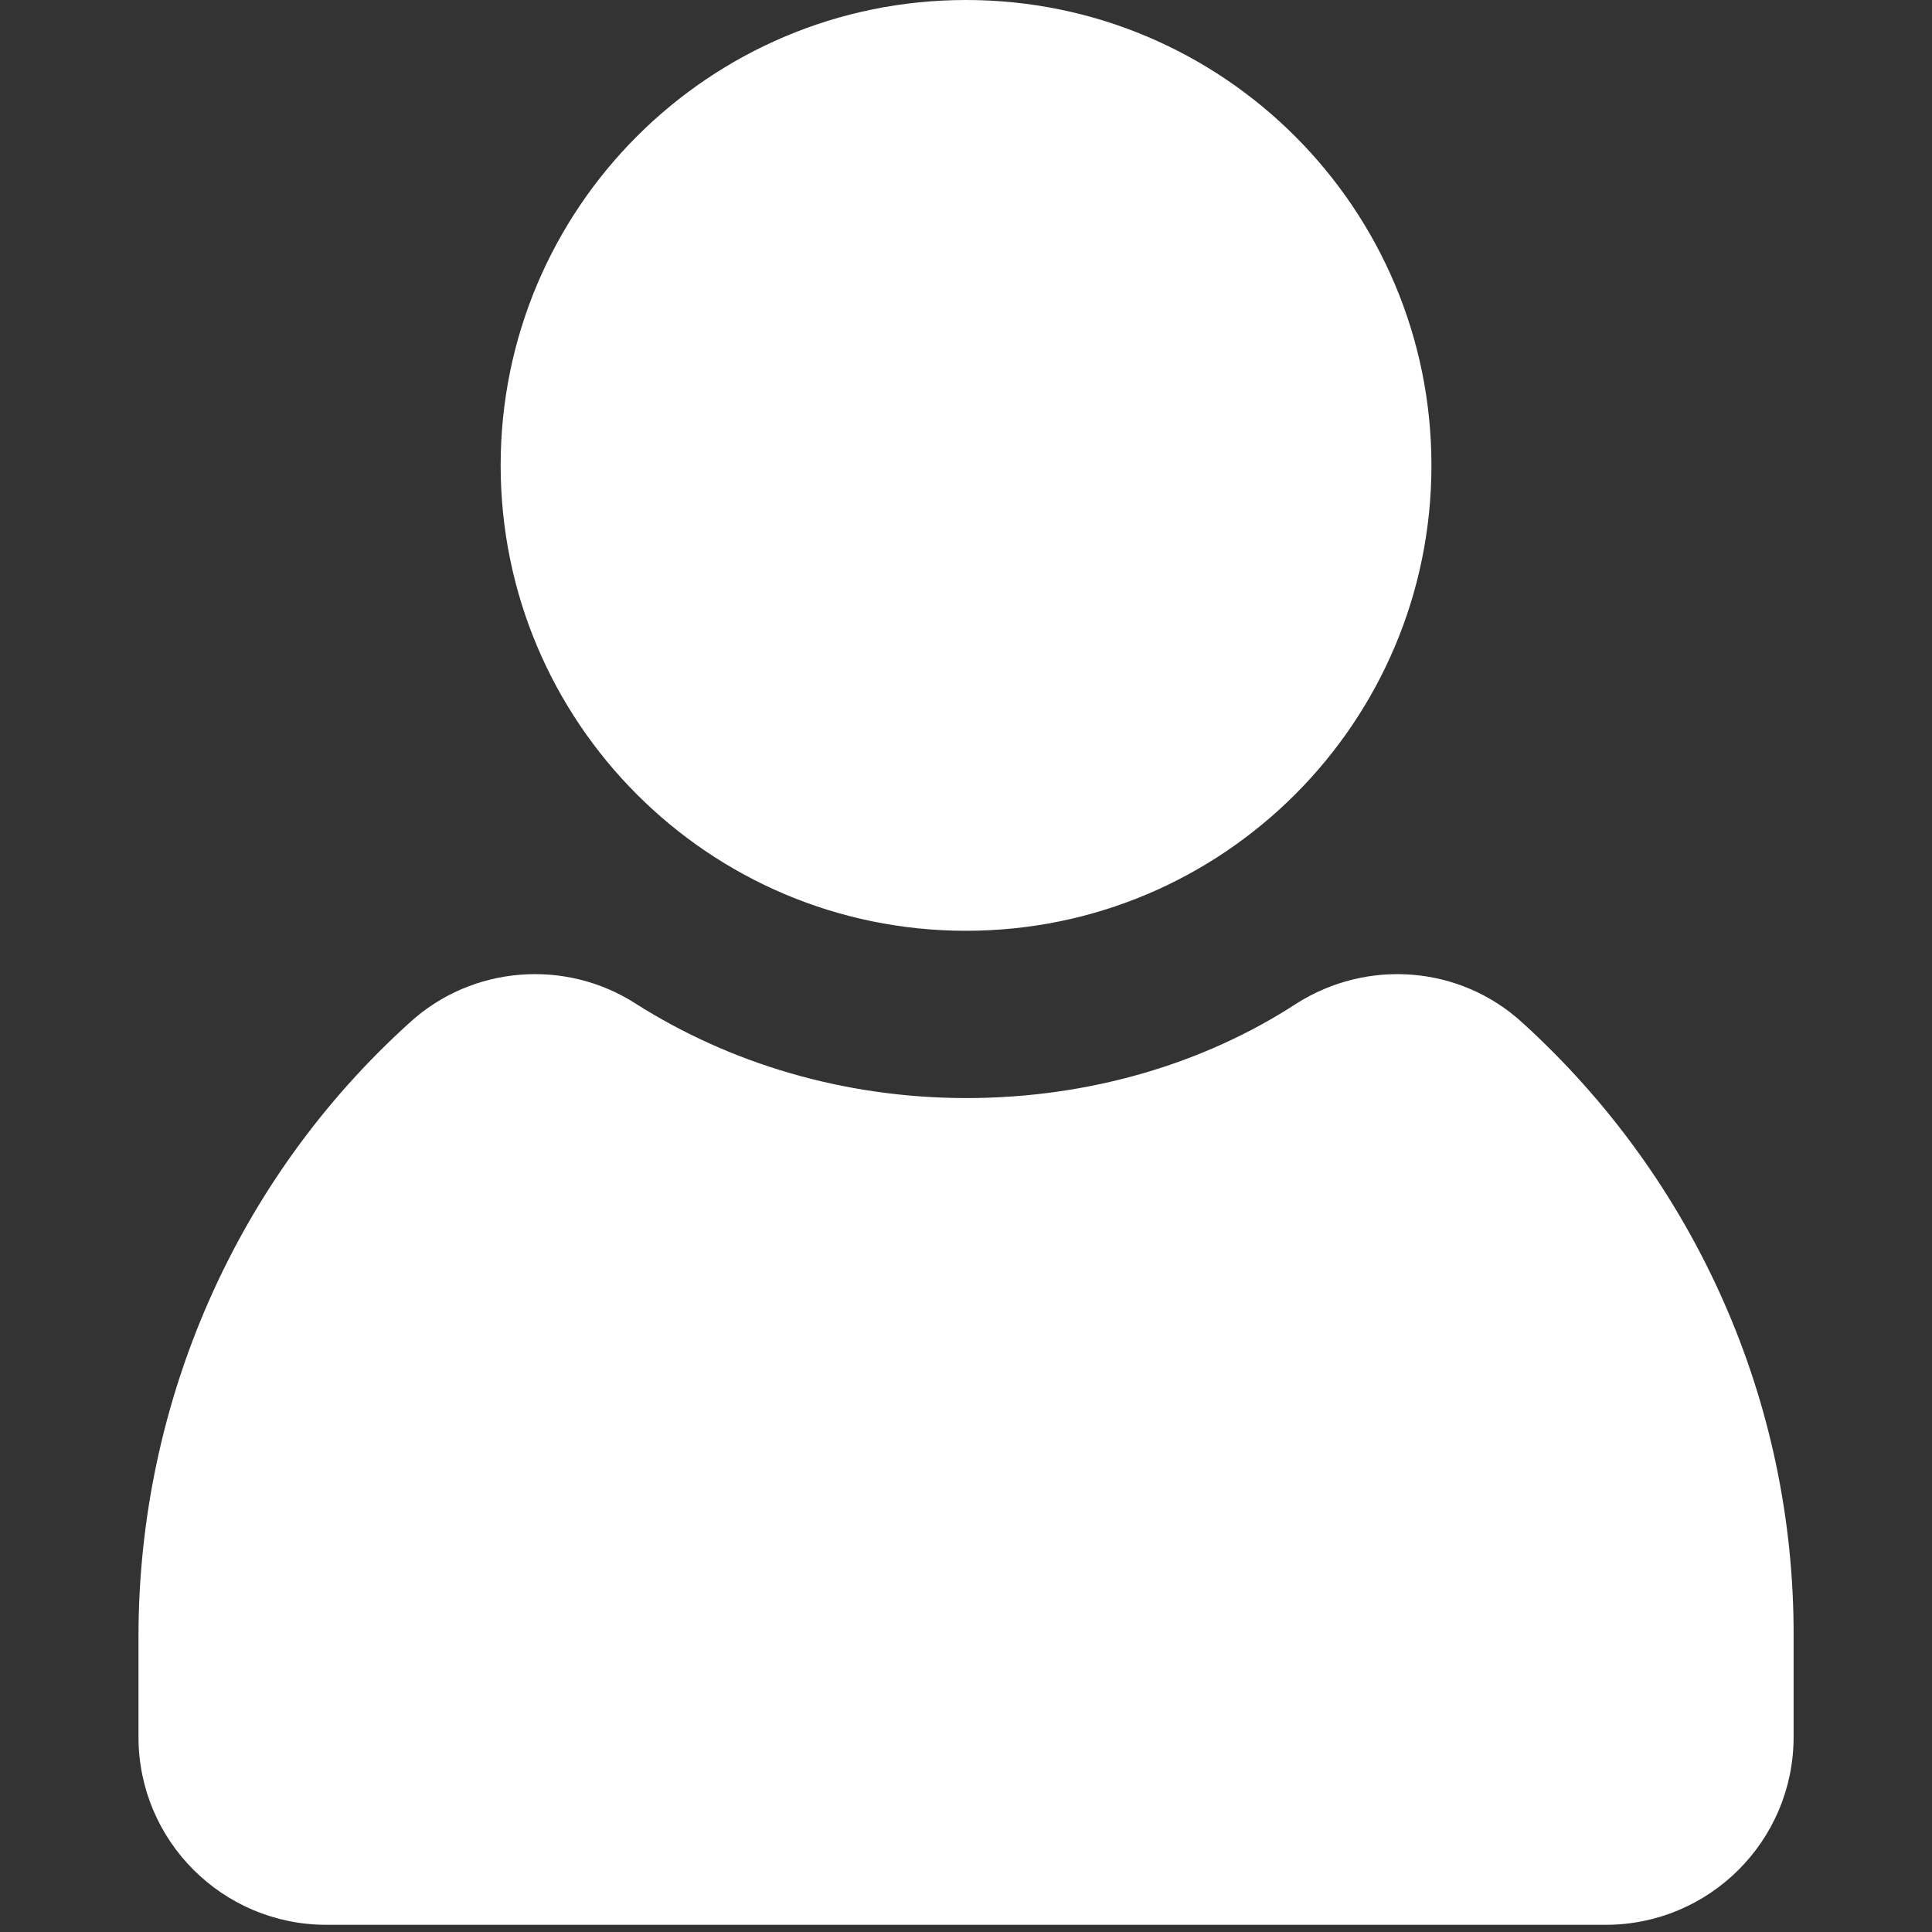 <svg width="22" height="22" viewBox="0 0 22 22" fill="none" xmlns="http://www.w3.org/2000/svg">
<rect x="0" y="0" width="22" height="22" fill="#333333" stroke="none"/>
<g clip-path="url(#clip0_2157_1103)">
<path d="M11 12.504C12.409 12.504 13.716 12.109 14.759 11.43C15.57 10.913 16.624 10.995 17.333 11.643C19.309 13.437 20.434 15.97 20.424 18.635V19.78C20.424 20.965 19.461 21.918 18.286 21.918H3.715C2.539 21.918 1.577 20.965 1.577 19.78V18.635C1.577 15.97 2.691 13.426 4.667 11.643C5.376 10.995 6.44 10.913 7.241 11.43C8.295 12.099 9.592 12.504 11.01 12.504H11Z" fill="white"/>
<path d="M11 10.599C13.927 10.599 16.3 8.226 16.3 5.299C16.3 2.373 13.927 0 11 0C8.073 0 5.701 2.373 5.701 5.299C5.701 8.226 8.073 10.599 11 10.599Z" fill="white"/>
</g>
<defs>
<clipPath id="clip0_2157_1103">
<rect width="20.847" height="21.918" fill="white" transform="translate(0.577)"/>
</clipPath>
</defs>
</svg>
